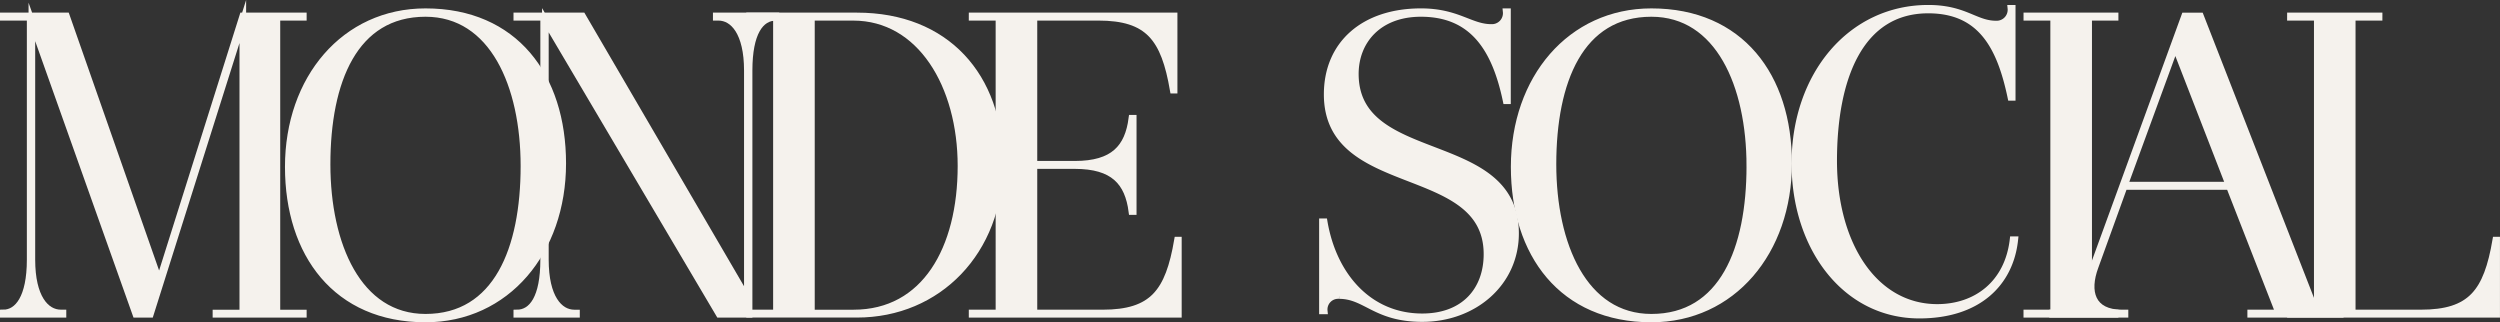 <svg xmlns="http://www.w3.org/2000/svg" width="376.807" height="48.575" viewBox="0 0 376.807 48.575"><rect x="0" y="0" width="376.807" height="48.575" fill="#333333" stroke="none"/><g id="Group_27" data-name="Group 27" transform="translate(-82.209 -62.176)"><g id="Group_19" data-name="Group 19" transform="translate(82.709 63.942)"><g id="Group_14" data-name="Group 14" transform="translate(0 0.643)"><path id="Path_7" data-name="Path 7" d="M127.926,65.4V65.6h-3.982v44.575h3.982v.193H114.759v-.193h4.046V66.24l-13.937,44.125h-2.184L87.013,66.3v35.84c0,5.717,2.119,8.029,4.367,8.029H91.7v.193H82.709v-.193c2.184,0,4.047-2.312,4.047-8.029V65.6H82.709V65.4h9.506l14,39.95L118.806,65.4Z" transform="translate(-82.709 -65.405)" fill="#f5f2ed" stroke="#f5f2ed" stroke-miterlimit="10" stroke-width="1"></path></g><g id="Group_15" data-name="Group 15" transform="translate(42.952)"><path id="Path_8" data-name="Path 8" d="M197.455,87.173c0,13.3-8.478,23.443-20.681,23.443-13.424,0-20.682-9.763-20.682-22.93,0-13.3,8.478-23.38,20.682-23.38C190.2,64.307,197.455,74.006,197.455,87.173Zm-5.844.385c0-12.139-4.689-22.994-14.837-22.994-10.726,0-14.837,10.213-14.837,22.737,0,12.14,4.689,23.058,14.837,23.058C187.5,110.359,191.611,100.082,191.611,87.558Z" transform="translate(-156.092 -64.307)" fill="#f5f2ed" stroke="#f5f2ed" stroke-miterlimit="10" stroke-width="1"></path></g><g id="Group_16" data-name="Group 16" transform="translate(77.396 0.643)"><path id="Path_9" data-name="Path 9" d="M219.243,66.048v36.1c0,5.717,2.119,8.029,4.367,8.029h.321v.193h-8.992v-.193c2.313,0,4.047-2.312,4.047-8.029V65.6h-4.047V65.4h9.891l24.857,42.584V73.626c0-5.717-2.12-8.029-4.368-8.029H245V65.4h8.992V65.6c-2.313,0-4.046,2.312-4.046,8.029v36.739h-4.5Z" transform="translate(-214.939 -65.405)" fill="#f5f2ed" stroke="#f5f2ed" stroke-miterlimit="10" stroke-width="1"></path></g><g id="Group_17" data-name="Group 17" transform="translate(112.482 0.643)"><path id="Path_10" data-name="Path 10" d="M291.07,65.4c13.424,0,21.517,9.056,21.517,22.223,0,13.3-9.313,22.737-21.517,22.737H274.884v-.193h4.046V65.6h-4.046V65.4ZM284.2,65.6v44.575h6.359c10.726,0,16.186-9.635,16.186-22.159,0-12.139-6.1-22.416-16.25-22.416Z" transform="translate(-274.884 -65.405)" fill="#f5f2ed" stroke="#f5f2ed" stroke-miterlimit="10" stroke-width="1"></path></g><g id="Group_18" data-name="Group 18" transform="translate(146.02 0.643)"><path id="Path_11" data-name="Path 11" d="M341.5,87.949v22.224h10.341c7.579,0,9.956-3.147,11.3-10.983h.128v11.176H332.183v-.193h4.047V65.6h-4.047V65.4h30.444V76.58H362.5c-1.349-7.836-3.725-10.983-11.3-10.983h-9.7V87.756h6.166c5.845,0,8.029-2.5,8.606-6.937h.193V94.886h-.193c-.578-4.431-2.762-6.937-8.606-6.937Z" transform="translate(-332.183 -65.405)" fill="#f5f2ed" stroke="#f5f2ed" stroke-miterlimit="10" stroke-width="1"></path></g></g><g id="Group_26" data-name="Group 26" transform="translate(281.537 63.426)"><g id="Group_20" data-name="Group 20" transform="translate(0 0.516)"><path id="Path_12" data-name="Path 12" d="M447.2,100.853c0-14.13-24.086-8.735-24.086-24.086,0-7.579,5.524-12.461,14.131-12.461,5.524,0,7.45,2.377,10.6,2.377a2.16,2.16,0,0,0,2.248-2.377h.193V77.731h-.193c-1.606-7.644-4.882-13.167-12.846-13.167-6.423,0-9.891,4.176-9.891,9.121,0,14.194,24.15,8.735,24.15,24.021,0,7.515-6.294,12.846-14.066,12.846-7.065,0-8.478-3.469-12.525-3.469a2.109,2.109,0,0,0-2.248,2.313H422.4V95.972h.257c1.413,8.286,6.873,14.323,14.773,14.323C443.857,110.295,447.2,106.184,447.2,100.853Z" transform="translate(-422.405 -64.307)" fill="#f5f2ed" stroke="#f5f2ed" stroke-miterlimit="10" stroke-width="1"></path></g><g id="Group_21" data-name="Group 21" transform="translate(28.894 0.516)"><path id="Path_13" data-name="Path 13" d="M513.134,87.173c0,13.3-8.478,23.443-20.682,23.443-13.424,0-20.681-9.763-20.681-22.93,0-13.3,8.478-23.38,20.681-23.38C505.876,64.307,513.134,74.006,513.134,87.173Zm-5.845.385c0-12.139-4.689-22.994-14.837-22.994-10.726,0-14.836,10.213-14.836,22.737,0,12.14,4.688,23.058,14.836,23.058C503.179,110.359,507.289,100.082,507.289,87.558Z" transform="translate(-471.771 -64.307)" fill="#f5f2ed" stroke="#f5f2ed" stroke-miterlimit="10" stroke-width="1"></path></g><g id="Group_22" data-name="Group 22" transform="translate(71.204)"><path id="Path_14" data-name="Path 14" d="M565.509,108.514c5.909,0,10.662-3.6,11.433-10.212h.257c-.706,6.615-5.588,11.368-14.387,11.368-11.176,0-18.755-10.212-18.755-22.866,0-13.3,8.414-23.379,20.1-23.379,5.524,0,7.065,2.377,10.212,2.377a2.16,2.16,0,0,0,2.248-2.377h.193V76.85h-.193c-1.606-7.643-4.5-13.167-12.46-13.167C553.884,63.683,549.9,73.9,549.9,86.42,549.9,99.073,556.068,108.514,565.509,108.514Z" transform="translate(-544.057 -63.426)" fill="#f5f2ed" stroke="#f5f2ed" stroke-miterlimit="10" stroke-width="1"></path></g><g id="Group_23" data-name="Group 23" transform="translate(106.164 1.158)"><path id="Path_15" data-name="Path 15" d="M603.785,65.6V65.4h13.3V65.6H613.1v44.575h3.982v.193h-13.3v-.193h4.046V65.6Z" transform="translate(-603.785 -65.405)" fill="#f5f2ed" stroke="#f5f2ed" stroke-miterlimit="10" stroke-width="1"></path></g><g id="Group_24" data-name="Group 24" transform="translate(110.039 1.158)"><path id="Path_16" data-name="Path 16" d="M621.324,110.172v.193H610.406v-.193h.257c3.018,0,4.56-3.34,5.909-7.065l13.745-37.7h2.376l17.47,44.767h3.6v.193H640.272v-.193h4.239L637.061,91.1H621.2l-4.368,12.076c-1.413,3.789-.514,7,4.047,7ZM621.261,90.9H637L628.9,70.03Z" transform="translate(-610.406 -65.405)" fill="#f5f2ed" stroke="#f5f2ed" stroke-miterlimit="10" stroke-width="1"></path></g><g id="Group_25" data-name="Group 25" transform="translate(145.893 1.158)"><path id="Path_17" data-name="Path 17" d="M680.976,110.172h10.341c7.579,0,9.956-3.147,11.3-10.983h.128v11.176H671.663v-.193h4.047V65.6h-4.047V65.4h13.36V65.6h-4.046Z" transform="translate(-671.663 -65.405)" fill="#f5f2ed" stroke="#f5f2ed" stroke-miterlimit="10" stroke-width="1"></path></g></g></g></svg>
